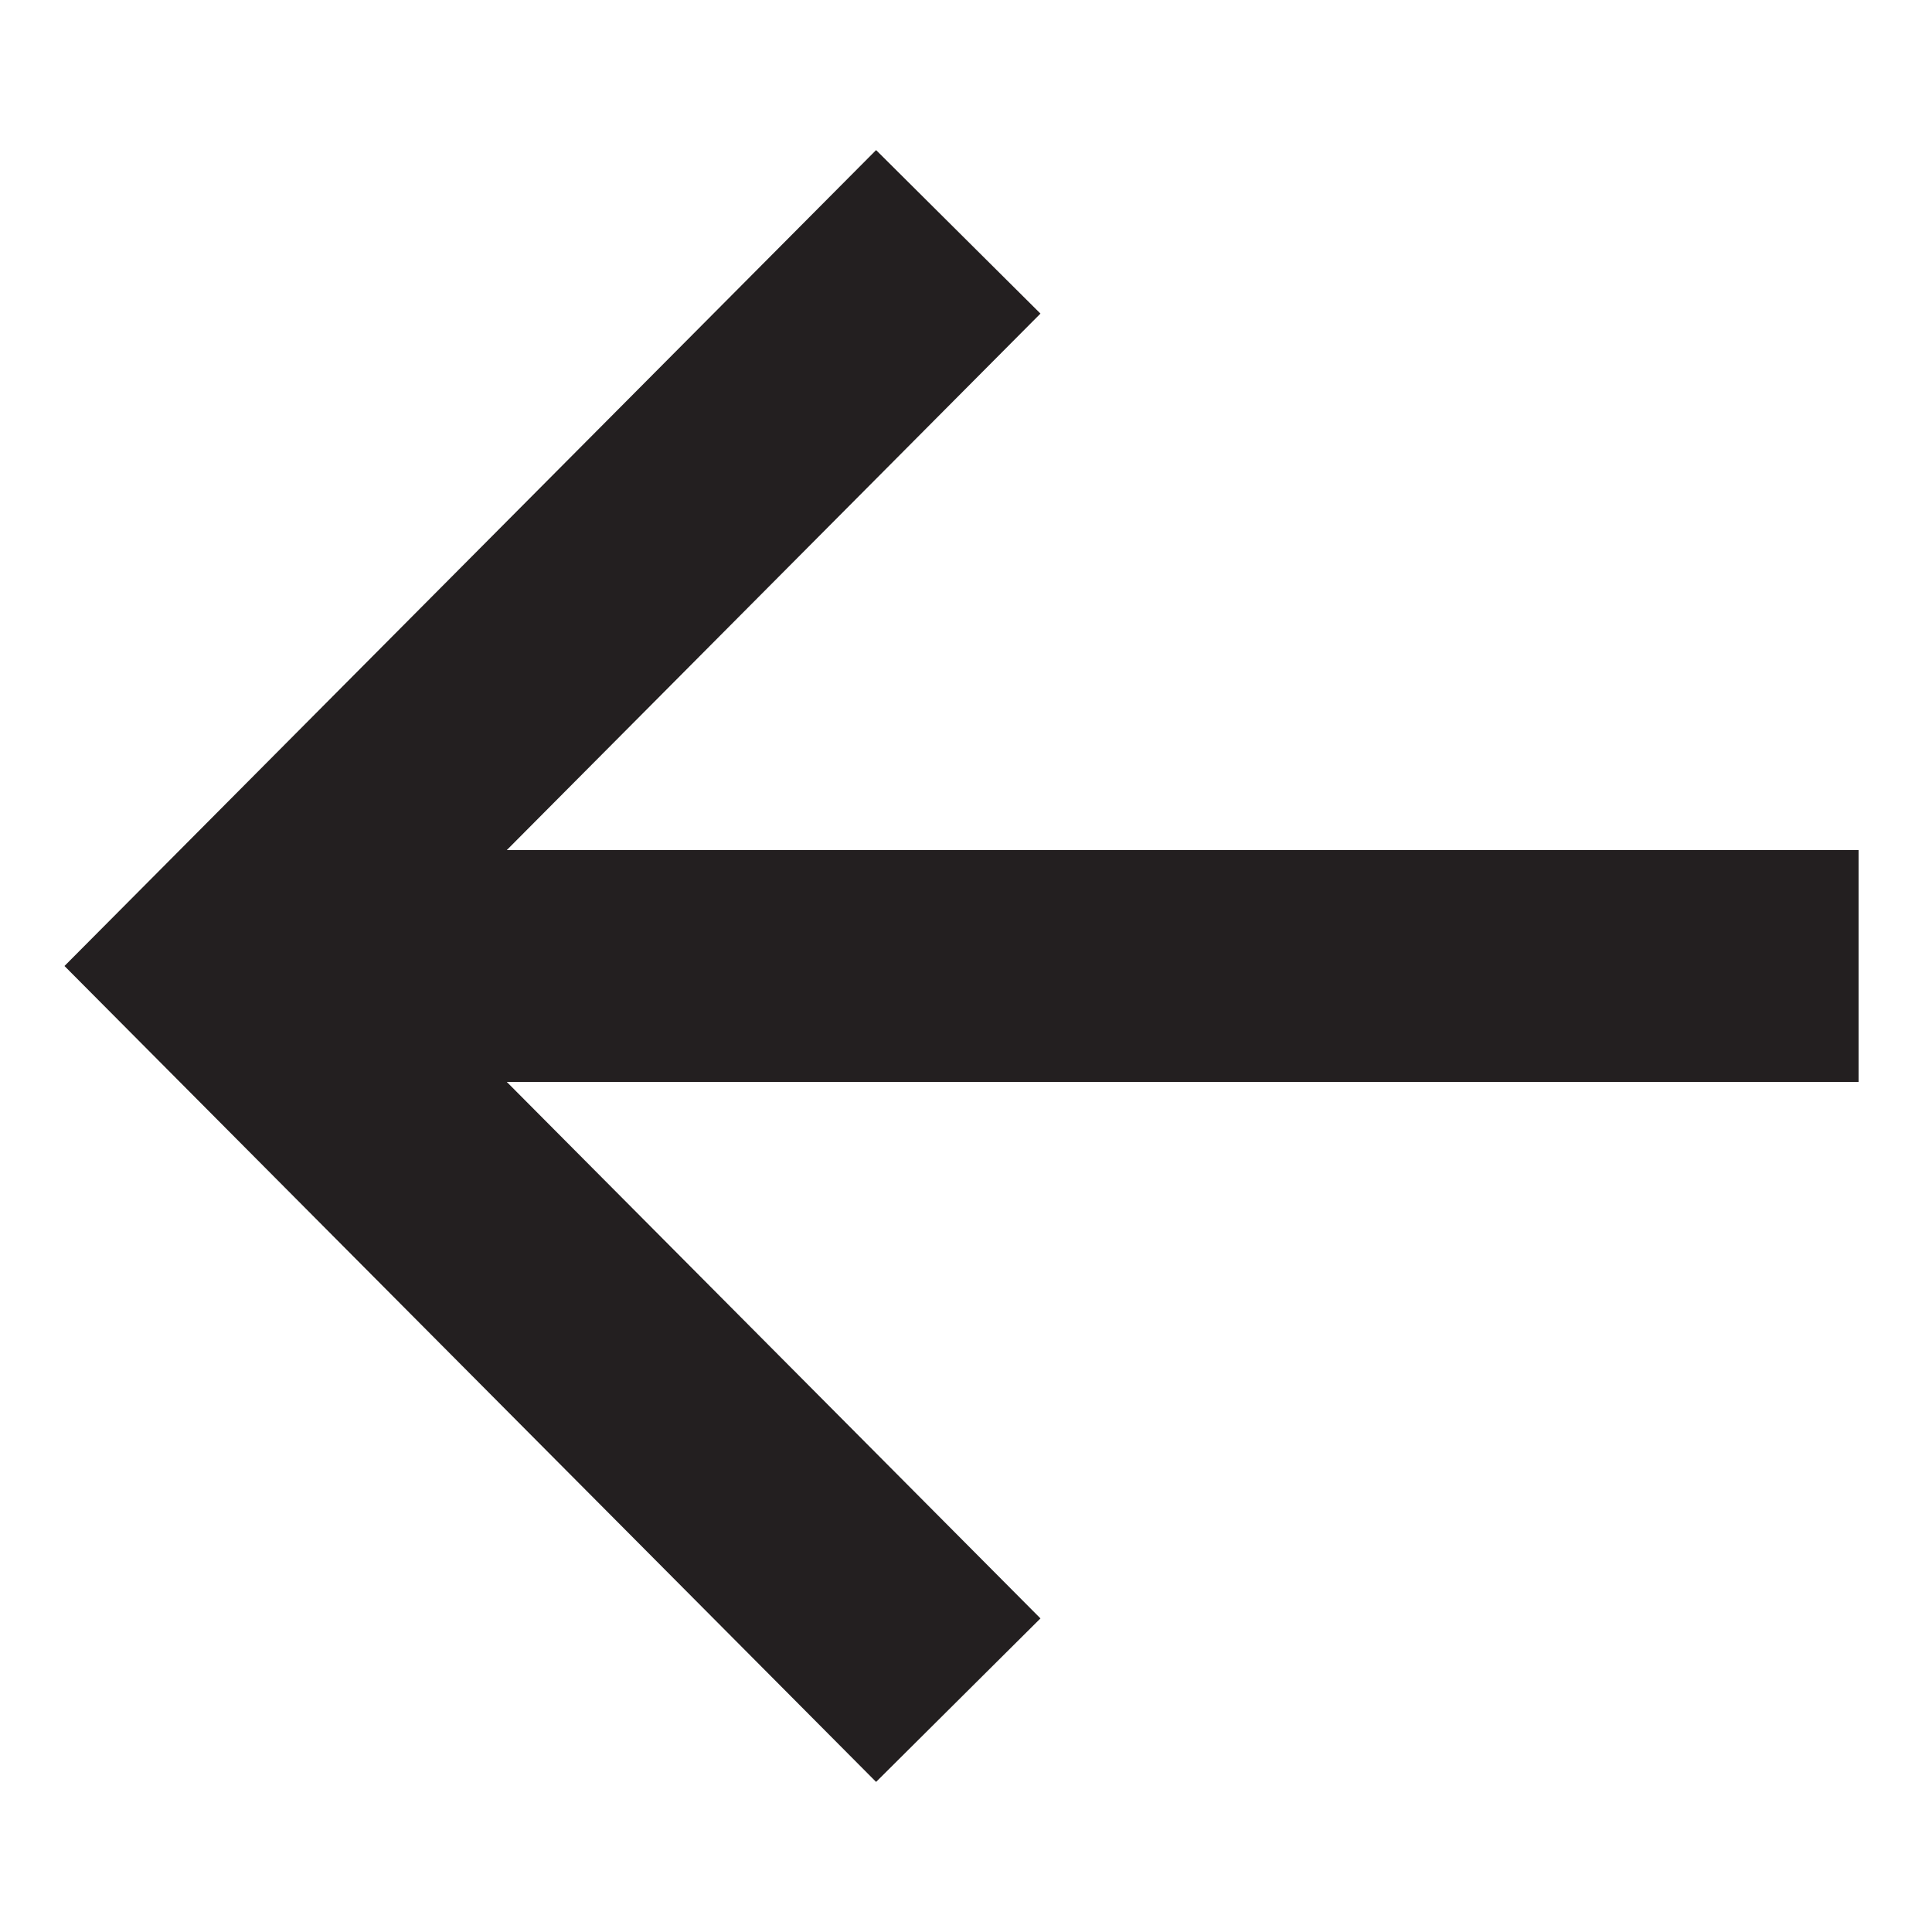 <?xml version="1.0" encoding="utf-8"?>
<!-- Generator: Adobe Illustrator 24.2.0, SVG Export Plug-In . SVG Version: 6.00 Build 0)  -->
<svg version="1.1" id="Layer_1" xmlns="http://www.w3.org/2000/svg" xmlns:xlink="http://www.w3.org/1999/xlink" x="0px" y="0px"
	 viewBox="0 0 50 50" style="enable-background:new 0 0 50 50;" xml:space="preserve">
<style type="text/css">
	.st0{fill:none;stroke:#231F20;stroke-width:6;stroke-miterlimit:10;}
</style>
<g>
	<polyline class="st0" points="24.8,44 5.9,25 24.8,6 	"/>
	<line class="st0" x1="8.3" y1="25" x2="48.1" y2="25"/>
</g>
</svg>

